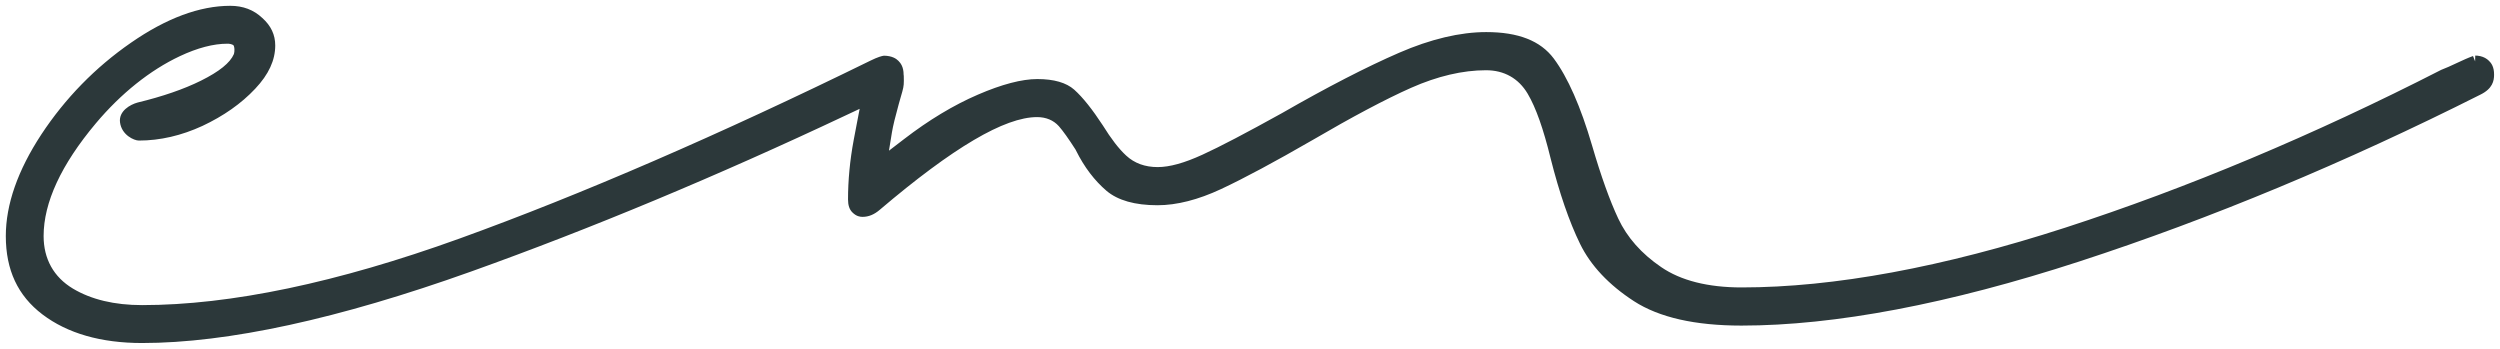 <?xml version="1.0" encoding="utf-8"?>
<!-- Generator: Adobe Illustrator 23.0.4, SVG Export Plug-In . SVG Version: 6.00 Build 0)  -->
<svg version="1.1" id="Layer_1" xmlns="http://www.w3.org/2000/svg" xmlns:xlink="http://www.w3.org/1999/xlink" x="0px" y="0px"
	 viewBox="0 0 215 30" style="enable-background:new 0 0 215 30;" xml:space="preserve">
<style type="text/css">
	.st0{fill:#2C383A;}
</style>
<path class="st0" d="M214.05,5.23c-0.2-0.2-0.45-0.33-0.74-0.4l-0.24-0.04c-0.07-0.01-0.13-0.01-0.2-0.01l-0.01,0.5l-0.18-0.46
	c-0.11,0.04-0.43,0.15-1.11,0.47c-0.82,0.39-1.29,0.59-1.63,0.72c-10.97,5.61-21.85,10.17-32.33,13.57
	c-10.53,3.41-19.9,5.14-27.83,5.14c-2.9,0-5.23-0.59-6.92-1.75c-1.69-1.15-2.93-2.55-3.69-4.17c-0.72-1.53-1.48-3.64-2.25-6.28
	c-0.98-3.35-2.09-5.87-3.3-7.49c-1.14-1.52-3.04-2.27-5.8-2.27c-2.25,0-4.78,0.6-7.5,1.78c-2.79,1.21-6.19,2.96-10.09,5.2
	c-3.03,1.68-5.32,2.88-6.81,3.56c-1.57,0.72-2.83,1.07-3.86,1.07c-1.09,0-2-0.33-2.71-0.99c-0.64-0.59-1.29-1.44-2.01-2.6
	c-0.89-1.36-1.71-2.4-2.46-3.07c-0.68-0.6-1.74-0.91-3.17-0.91c-1.33,0-3.05,0.45-5.11,1.34c-2.09,0.9-4.23,2.19-6.36,3.83
	l-1.29,0.99l0.26-1.6c0.09-0.53,0.28-1.32,0.58-2.4l0.17-0.6c0.22-0.75,0.27-0.93,0.27-1.41c0-0.43-0.01-0.52-0.02-0.53
	c0-0.66-0.25-0.99-0.45-1.19c-0.19-0.19-0.55-0.43-1.24-0.44c-0.17,0.02-0.52,0.11-1.17,0.43c-12.99,6.37-24.88,11.52-35.34,15.3
	c-10.5,3.79-19.68,5.72-27.29,5.72c-2.38,0-4.38-0.48-5.95-1.42c-1.65-0.99-2.52-2.55-2.52-4.52c0-2.88,1.51-6.14,4.49-9.69
	c2.16-2.57,4.66-4.57,7.23-5.78c1.51-0.71,2.88-1.07,4.08-1.07c0.13-0.01,0.51,0.04,0.56,0.19c0.12,0.37,0,0.71,0,0.71c0,0,0,0,0,0
	c-0.32,0.74-1.24,1.49-2.83,2.28c-1.47,0.73-3.3,1.36-5.45,1.88c-0.62,0.17-1.63,0.72-1.51,1.7c0.14,1.1,1.22,1.57,1.62,1.57
	c1.83,0,3.67-0.43,5.47-1.26c1.81-0.85,3.34-1.92,4.54-3.2c1.16-1.23,1.72-2.45,1.72-3.72c0-0.91-0.36-1.69-1.11-2.36
	C21.81,0.84,20.9,0.5,19.8,0.5c-2.63,0-5.5,1.07-8.53,3.17C8.19,5.8,5.6,8.46,3.55,11.57C1.53,14.65,0.5,17.58,0.5,20.3
	c0,2.92,1.03,5.13,3.15,6.74c2.15,1.63,5.03,2.46,8.57,2.46c7.37,0,16.89-2.07,28.3-6.15c10.26-3.67,21.11-8.19,32.26-13.45
	l1.15-0.54l-0.24,1.25c-0.09,0.46-0.18,0.94-0.27,1.42c-0.33,1.76-0.49,3.49-0.49,5.12c0,0.5,0.12,0.87,0.38,1.12
	c0.34,0.34,0.66,0.38,0.87,0.38c0.52,0,1-0.2,1.47-0.6c6.32-5.37,10.75-7.98,13.54-7.98c0.77,0,1.41,0.27,1.87,0.78
	c0.36,0.41,0.83,1.07,1.44,2.02l0.04,0.08c0.71,1.43,1.6,2.59,2.62,3.46c0.97,0.82,2.44,1.24,4.38,1.24c1.66,0,3.5-0.47,5.47-1.39
	c2.01-0.94,4.65-2.36,7.84-4.2c3.44-2.01,6.3-3.53,8.51-4.51c2.26-1,4.43-1.51,6.44-1.51c1.56,0,2.8,0.7,3.58,2.02
	c0.71,1.2,1.35,3.02,1.97,5.55c0.75,2.97,1.6,5.45,2.54,7.37c0.91,1.86,2.47,3.52,4.63,4.92c2.16,1.4,5.26,2.1,9.24,2.1
	c8.05,0,17.84-1.86,29.08-5.52c11.27-3.67,22.87-8.5,34.49-14.35c1.03-0.51,1.16-1.18,1.16-1.7C214.5,5.76,214.25,5.42,214.05,5.23z
	"/>
</svg>

